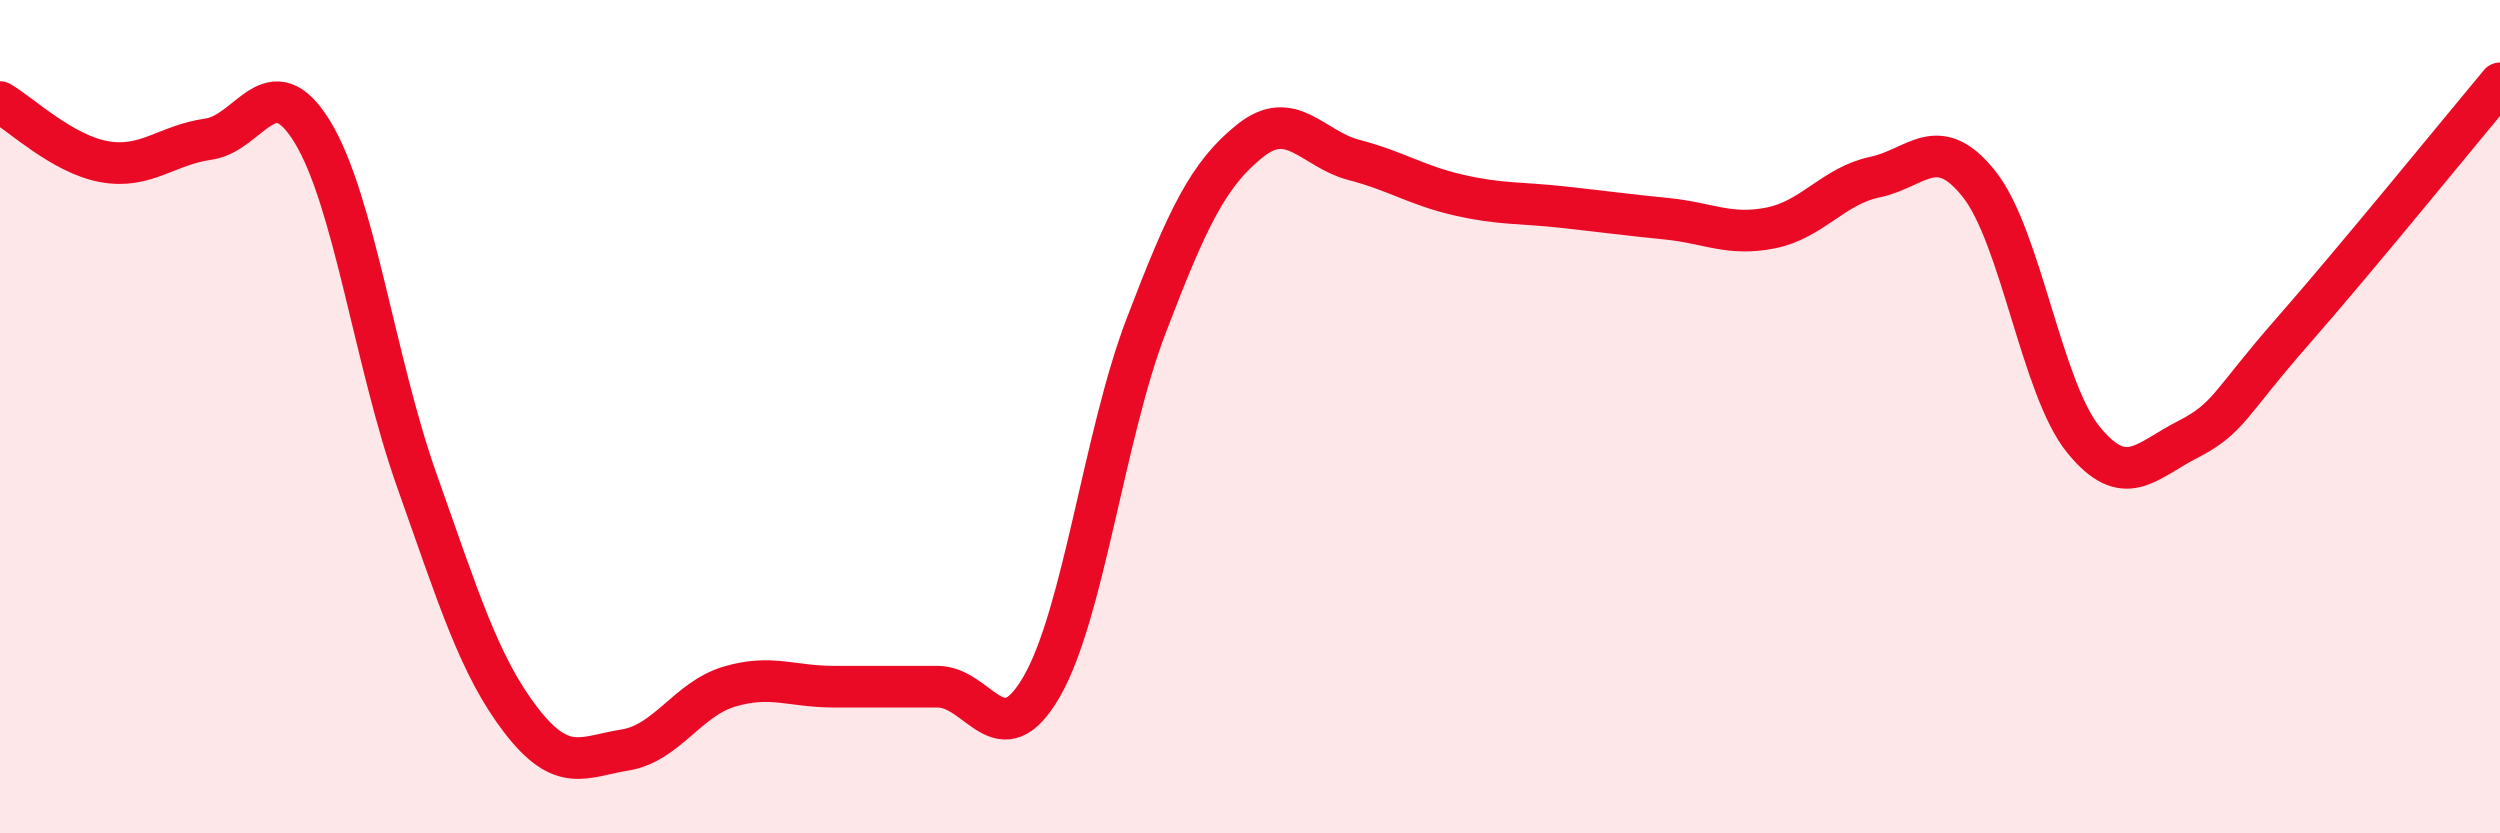 
    <svg width="60" height="20" viewBox="0 0 60 20" xmlns="http://www.w3.org/2000/svg">
      <path
        d="M 0,2.45 C 0.5,2.74 1.5,3.7 2.5,3.88 C 3.5,4.06 4,3.48 5,3.34 C 6,3.2 6.5,1.53 7.5,3.17 C 8.5,4.81 9,8.7 10,11.52 C 11,14.34 11.5,15.98 12.5,17.28 C 13.5,18.58 14,18.16 15,18 C 16,17.84 16.5,16.78 17.5,16.48 C 18.5,16.18 19,16.48 20,16.48 C 21,16.48 21.5,16.48 22.5,16.48 C 23.5,16.48 24,18.21 25,16.48 C 26,14.75 26.5,10.46 27.5,7.84 C 28.5,5.22 29,4.18 30,3.38 C 31,2.58 31.5,3.58 32.5,3.84 C 33.5,4.1 34,4.45 35,4.68 C 36,4.91 36.5,4.86 37.5,4.97 C 38.5,5.08 39,5.15 40,5.25 C 41,5.35 41.5,5.67 42.5,5.47 C 43.5,5.27 44,4.46 45,4.25 C 46,4.04 46.5,3.16 47.5,4.42 C 48.5,5.68 49,9.32 50,10.55 C 51,11.78 51.5,11.06 52.5,10.55 C 53.5,10.04 53.5,9.69 55,7.98 C 56.5,6.27 59,3.2 60,2L60 20L0 20Z"
        fill="#EB0A25"
        opacity="0.1"
        stroke-linecap="round"
        stroke-linejoin="round"
      />
      <path
        d="M 0,2.45 C 0.5,2.74 1.5,3.7 2.5,3.88 C 3.5,4.06 4,3.48 5,3.34 C 6,3.2 6.5,1.53 7.5,3.17 C 8.5,4.81 9,8.7 10,11.52 C 11,14.34 11.5,15.98 12.5,17.28 C 13.5,18.58 14,18.16 15,18 C 16,17.84 16.5,16.78 17.5,16.48 C 18.5,16.18 19,16.48 20,16.48 C 21,16.48 21.5,16.48 22.5,16.48 C 23.5,16.48 24,18.21 25,16.48 C 26,14.75 26.5,10.46 27.5,7.84 C 28.5,5.22 29,4.18 30,3.38 C 31,2.58 31.5,3.58 32.5,3.84 C 33.5,4.1 34,4.45 35,4.68 C 36,4.91 36.5,4.86 37.5,4.97 C 38.5,5.08 39,5.15 40,5.25 C 41,5.35 41.5,5.67 42.5,5.47 C 43.5,5.27 44,4.46 45,4.25 C 46,4.04 46.5,3.16 47.5,4.42 C 48.5,5.68 49,9.32 50,10.55 C 51,11.78 51.5,11.06 52.5,10.55 C 53.5,10.04 53.5,9.69 55,7.98 C 56.5,6.27 59,3.2 60,2"
        stroke="#EB0A25"
        stroke-width="1"
        fill="none"
        stroke-linecap="round"
        stroke-linejoin="round"
      />
    </svg>
  